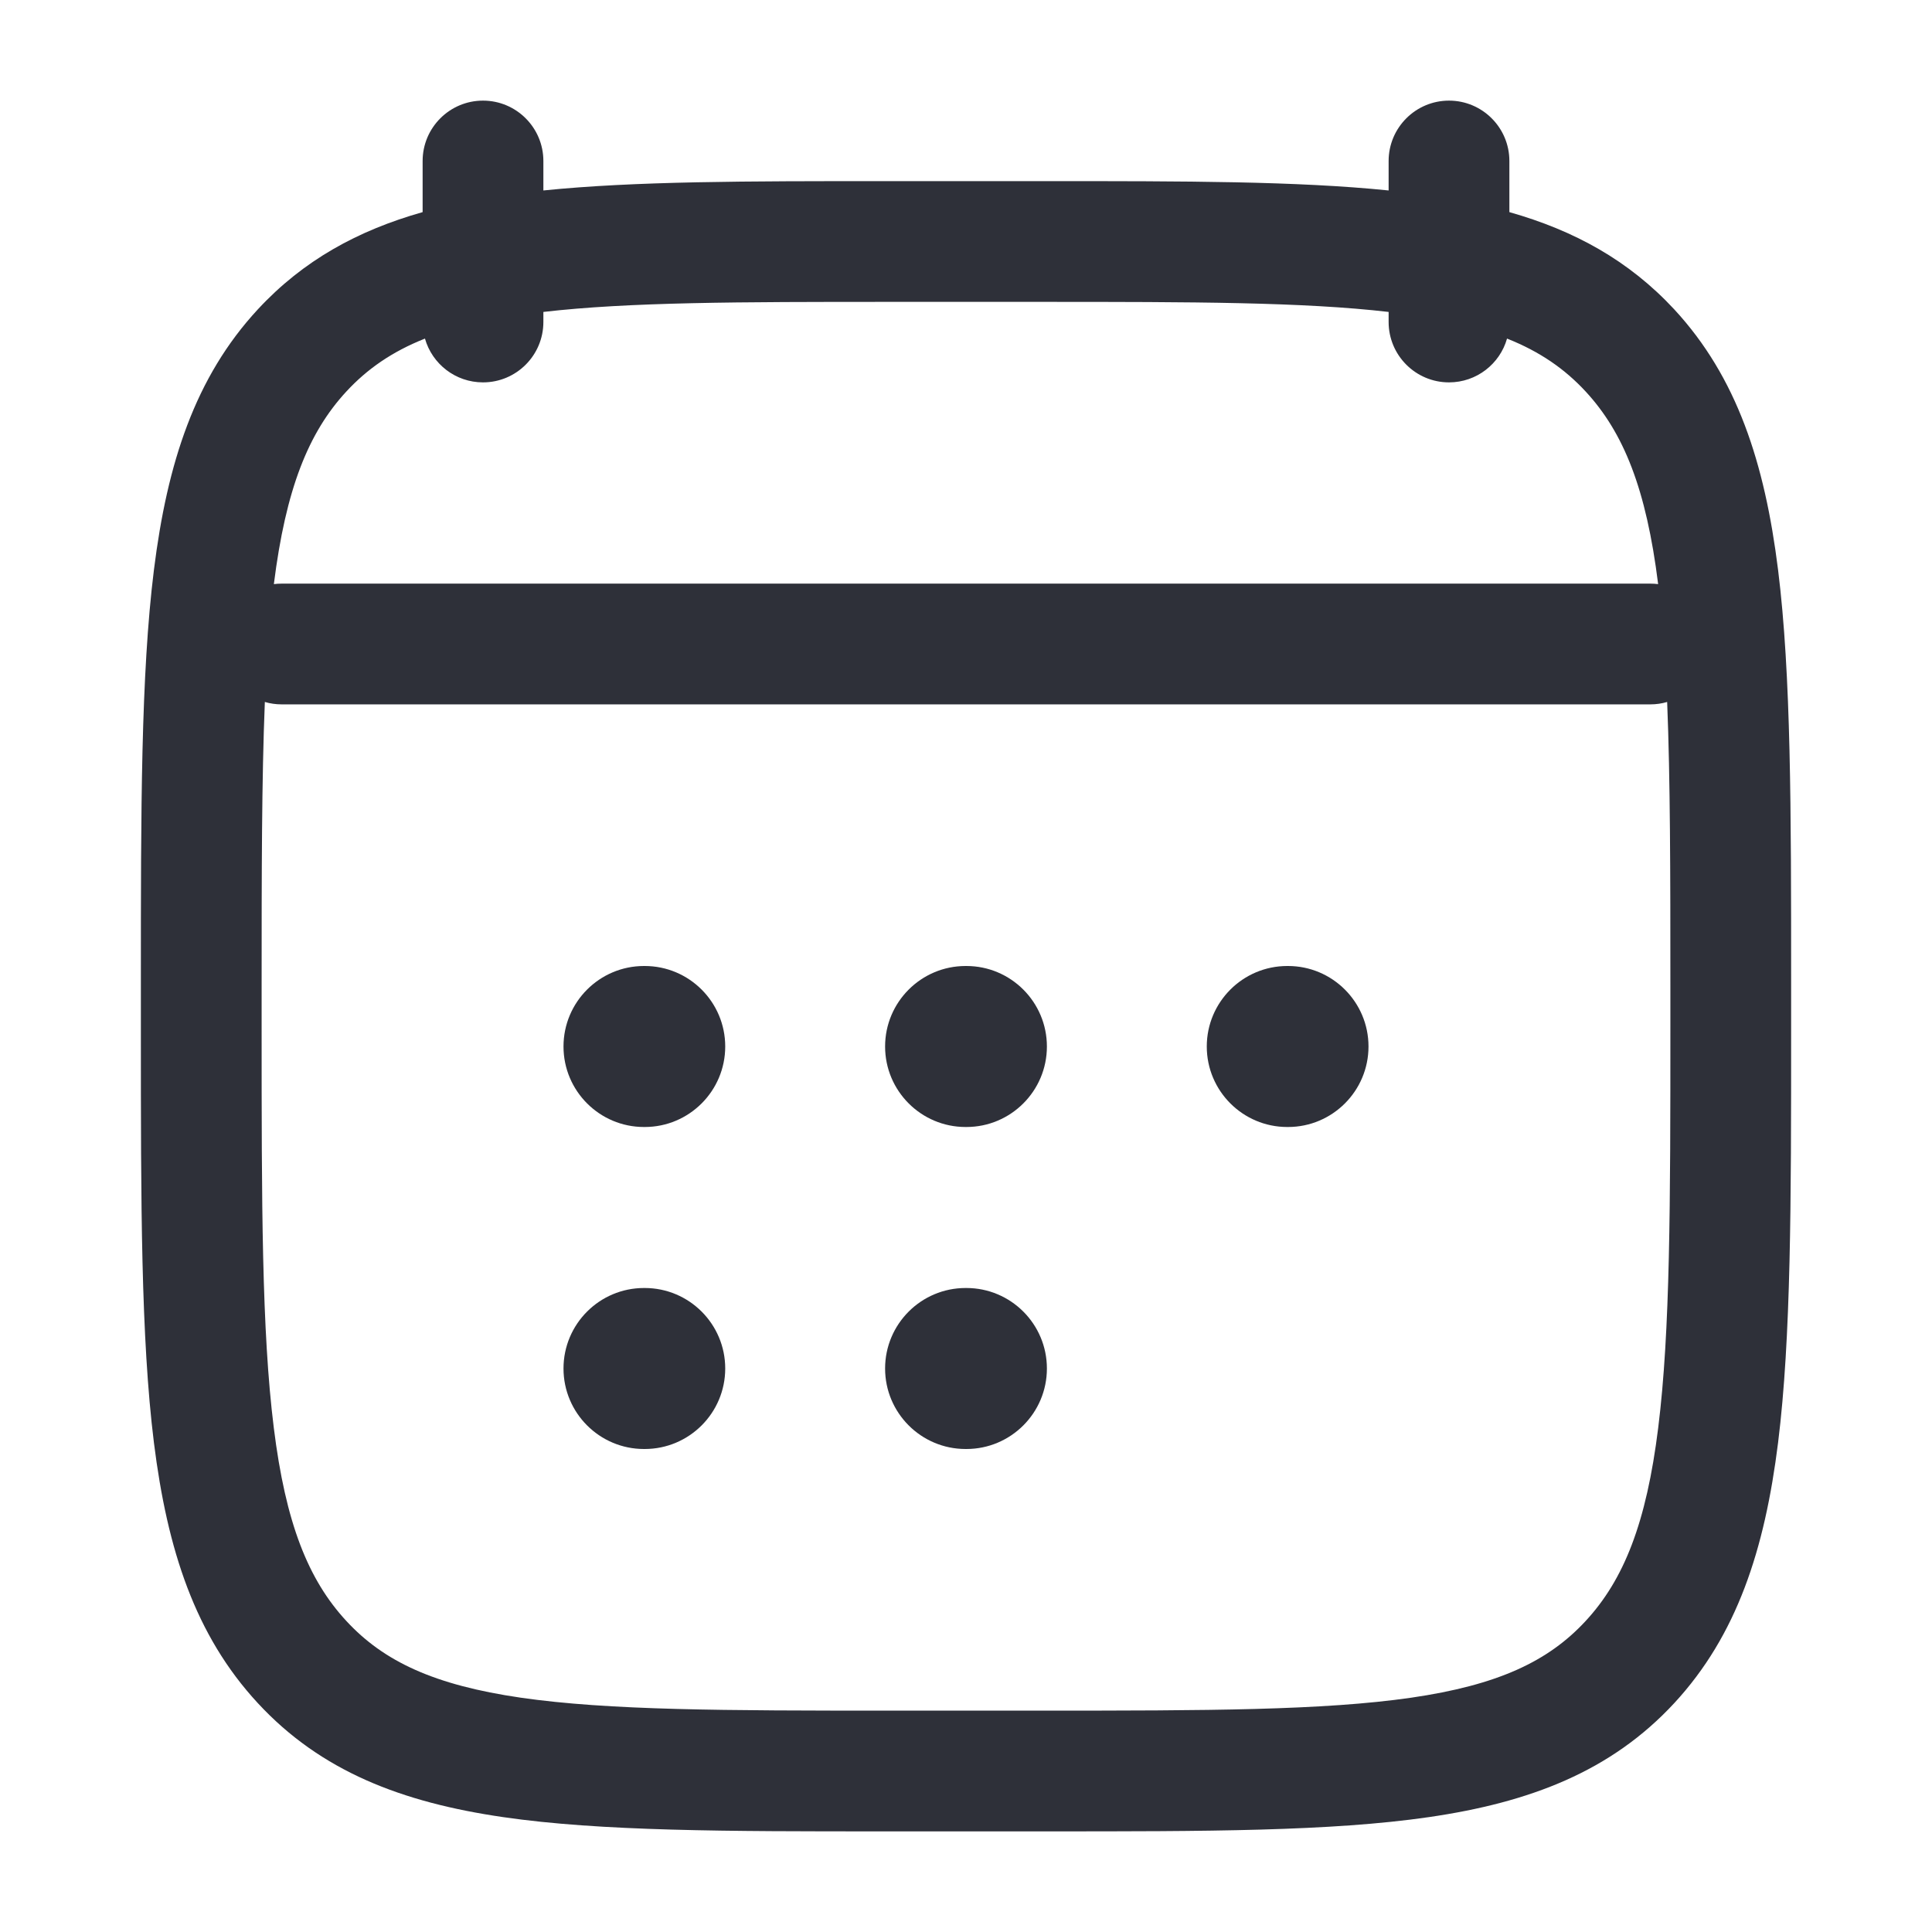 <svg width="24" height="24" viewBox="0 0 24 24" fill="none" xmlns="http://www.w3.org/2000/svg">
<path d="M8 12C7.448 12 7 12.448 7 13C7 13.552 7.448 14 8 14H8.009C8.561 14 9.009 13.552 9.009 13C9.009 12.448 8.561 12 8.009 12H8Z" fill="#2E3039"/>
<path d="M11.995 12C11.443 12 10.995 12.448 10.995 13C10.995 13.552 11.443 14 11.995 14H12.005C12.557 14 13.005 13.552 13.005 13C13.005 12.448 12.557 12 12.005 12H11.995Z" fill="#2E3039"/>
<path d="M15.991 12C15.439 12 14.991 12.448 14.991 13C14.991 13.552 15.439 14 15.991 14H16C16.552 14 17 13.552 17 13C17 12.448 16.552 12 16 12H15.991Z" fill="#2E3039"/>
<path d="M8 16C7.448 16 7 16.448 7 17C7 17.552 7.448 18 8 18H8.009C8.561 18 9.009 17.552 9.009 17C9.009 16.448 8.561 16 8.009 16H8Z" fill="#2E3039"/>
<path d="M11.995 16C11.443 16 10.995 16.448 10.995 17C10.995 17.552 11.443 18 11.995 18H12.005C12.557 18 13.005 17.552 13.005 17C13.005 16.448 12.557 16 12.005 16H11.995Z" fill="#2E3039"/>
<path fill-rule="evenodd" clip-rule="evenodd" d="M6.75 2C6.75 1.586 6.414 1.25 6 1.25C5.586 1.25 5.25 1.586 5.25 2V2.635C4.445 2.863 3.767 3.234 3.202 3.844C2.424 4.685 2.078 5.748 1.912 7.08C1.75 8.384 1.75 10.056 1.75 12.19L1.75 12.81C1.75 14.944 1.75 16.616 1.912 17.921C2.078 19.252 2.424 20.315 3.202 21.156C3.987 22.005 4.993 22.39 6.251 22.573C7.469 22.75 9.026 22.75 10.989 22.75H13.011C14.975 22.75 16.531 22.75 17.749 22.573C19.007 22.39 20.013 22.005 20.799 21.156C21.576 20.315 21.922 19.252 22.088 17.921C22.25 16.616 22.25 14.944 22.25 12.81V12.19C22.25 10.056 22.25 8.384 22.088 7.08C21.922 5.748 21.576 4.685 20.799 3.844C20.233 3.234 19.555 2.863 18.75 2.635V2C18.75 1.586 18.414 1.25 18 1.25C17.586 1.25 17.25 1.586 17.25 2V2.366C16.114 2.25 14.716 2.25 13.011 2.25L10.989 2.25C9.284 2.25 7.886 2.25 6.75 2.366V2ZM5.279 4.206C5.368 4.52 5.657 4.75 6 4.75C6.414 4.75 6.75 4.414 6.75 4V3.875C7.811 3.752 9.182 3.75 11.05 3.75L12.95 3.75C14.818 3.75 16.189 3.752 17.25 3.875V4C17.25 4.414 17.586 4.75 18 4.75C18.343 4.75 18.632 4.52 18.721 4.206C19.129 4.368 19.438 4.583 19.697 4.863C20.17 5.374 20.451 6.076 20.598 7.256C20.566 7.252 20.533 7.25 20.5 7.25L3.5 7.25C3.467 7.25 3.434 7.252 3.402 7.256C3.55 6.076 3.83 5.374 4.303 4.863C4.562 4.583 4.871 4.368 5.279 4.206ZM3.29 8.72C3.251 9.683 3.25 10.836 3.25 12.243V12.757C3.25 14.955 3.251 16.534 3.401 17.735C3.548 18.921 3.828 19.624 4.303 20.137C4.769 20.641 5.397 20.933 6.467 21.089C7.565 21.248 9.012 21.25 11.05 21.25H12.95C14.988 21.25 16.435 21.248 17.533 21.089C18.603 20.933 19.231 20.641 19.697 20.137C20.172 19.624 20.452 18.921 20.599 17.735C20.749 16.534 20.75 14.955 20.75 12.757V12.243C20.75 10.836 20.749 9.683 20.71 8.72C20.643 8.74 20.573 8.75 20.5 8.75L3.5 8.75C3.427 8.75 3.357 8.74 3.29 8.72Z" fill="#2E3039"/>
</svg>
